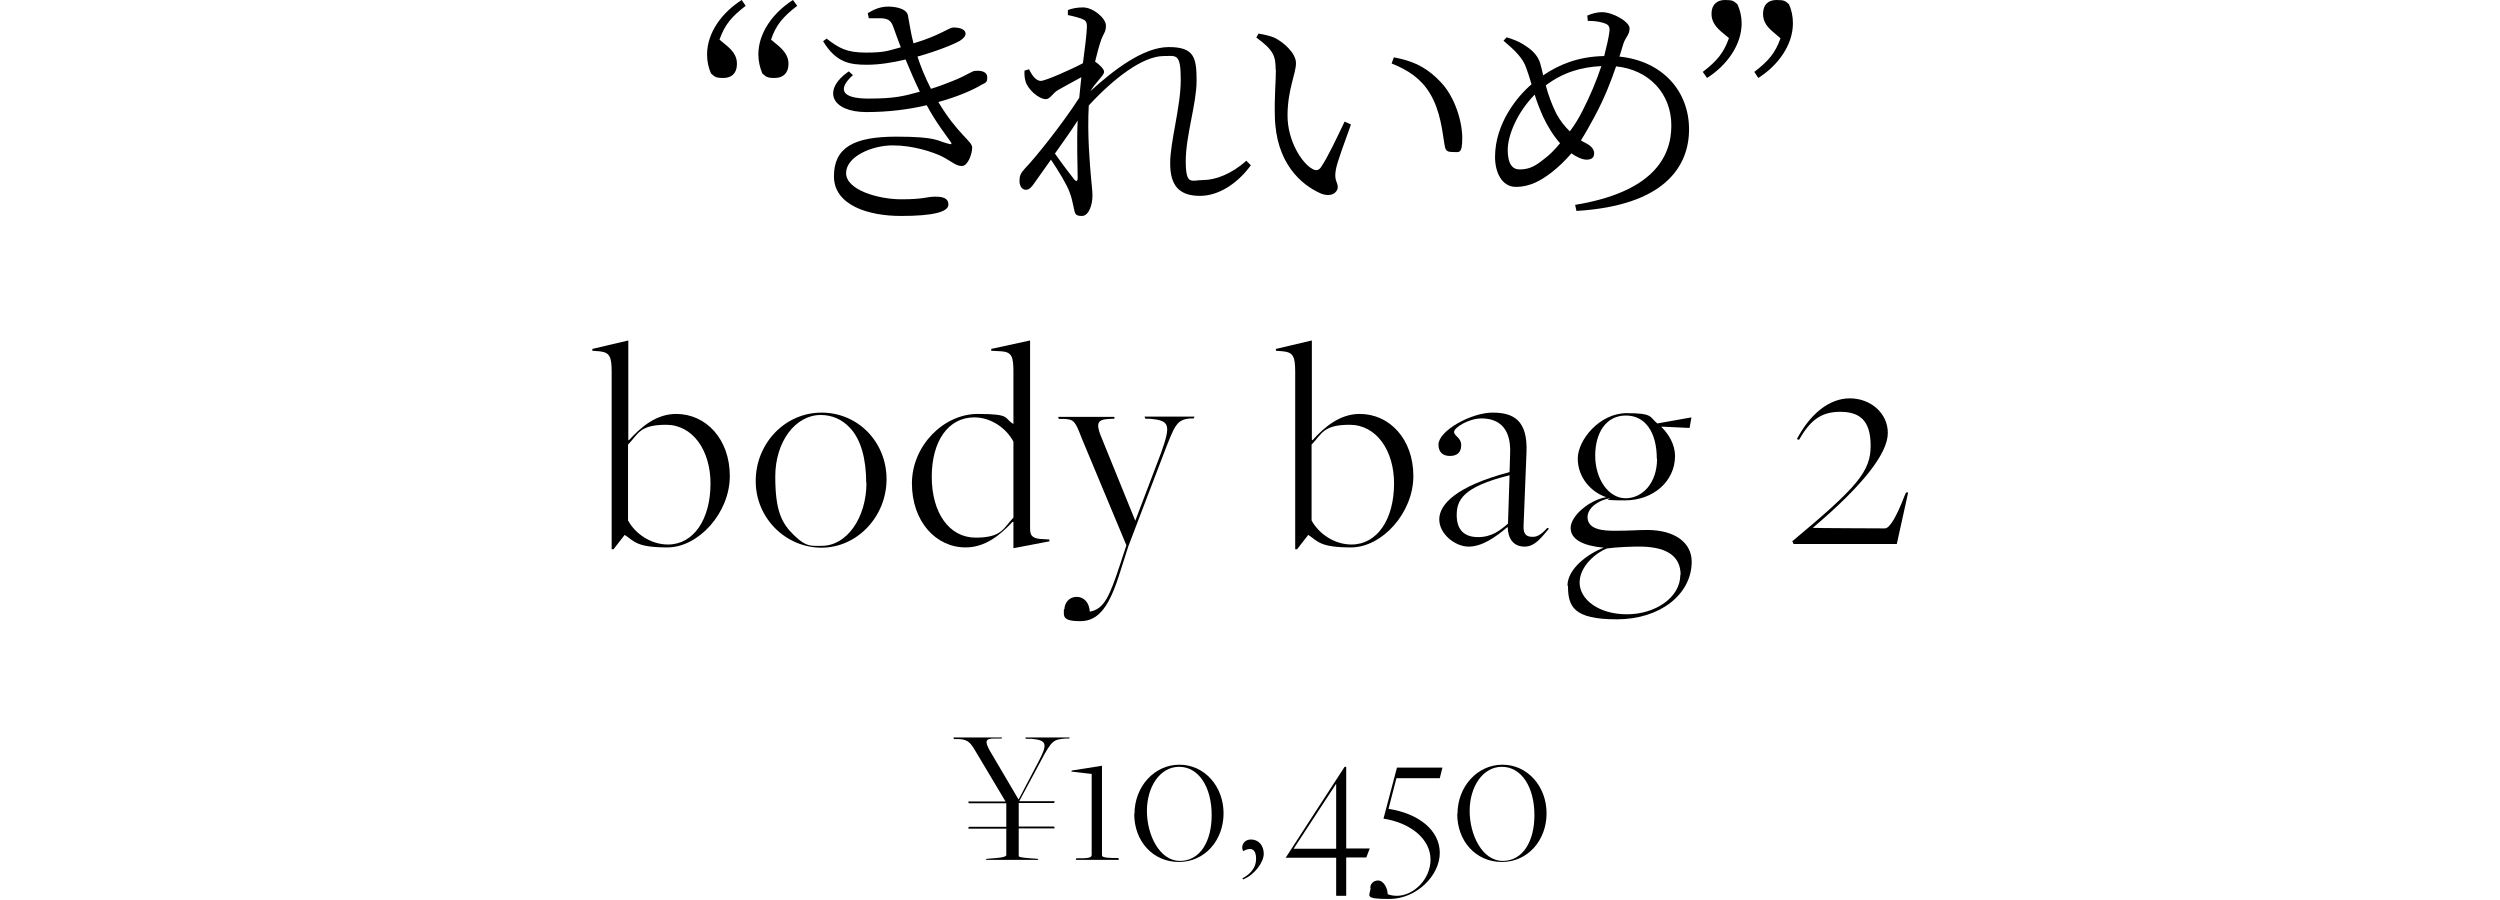 <?xml version="1.0" encoding="UTF-8"?>
<svg id="_レイヤー_1" data-name="レイヤー 1" xmlns="http://www.w3.org/2000/svg" version="1.1" viewBox="0 0 945.8 340.3">
  <defs>
    <style>
      .cls-1 {
        fill: #000;
        stroke-width: 0px;
      }
    </style>
  </defs>
  <g>
    <path class="cls-1" d="M231.4,140.8c0-5.9-.7-7.5-4.7-7.9l-2.6-.2v-.7c.1,0,13.6-3.2,13.6-3.2v37.5l.2.3c4.6-5.1,10.4-10,17.9-10,11.3,0,20.3,9.5,20.3,23.5s-11.9,27-23.6,27-12.5-2.3-16.1-4.7h-.1l-4.2,5.4h-.7v-67ZM268.8,182.9c0-12.5-6.7-22.2-16.8-22.2s-10.5,3.5-14.4,7.5v28.7c2.7,5,8.6,9.1,15.1,9.1,9.7,0,16.1-9.5,16.1-23.1Z"/>
    <path class="cls-1" d="M285.9,182c0-14.3,11.1-25.9,24.9-25.9s24.6,11.1,24.6,25.2-11.1,25.9-24.6,25.9-24.9-11.1-24.9-25.2ZM327.7,182.6c0-8.7-1.9-16.5-6.4-21-2.9-3-6.6-4.6-10.8-4.6-9.6,0-17.2,10.1-17.2,23.3s2.5,17.7,7.1,22.2,6.4,4,10.5,4c9.4,0,16.9-10.5,16.9-23.9Z"/>
    <path class="cls-1" d="M383.4,140.8c0-5.9-.6-7.6-4.6-7.9l-3.8-.2v-.7c.1,0,14.7-3.2,14.7-3.2v71c0,2.5.5,3.8,3.9,4.1l3.4.2v.7c-.1,0-13.6,2.6-13.6,2.6v-9.9c-.1,0-.3-.1-.3-.1-4.7,5-10.3,9.7-17.8,9.7-11.3,0-20.3-9.9-20.3-24.2s12-26.3,24.9-26.3,9.7,1.6,13.5,3.8v-19.6ZM383.4,195.7v-28.6c-2.6-5-8.4-9.2-14.8-9.2-9.8,0-16.1,8.9-16.1,22.5s6.6,23,16.6,23,10.5-3.6,14.3-7.6Z"/>
    <path class="cls-1" d="M402.7,230.5c0-2.4,1.8-4.7,4.6-4.7s4.8,2.2,5,5.6c5.5-1,7.5-5.9,11.5-18l2.3-7v-.2l-16.9-40.5c-2.4-6.3-2.9-7-6.4-7.2h-2.2c0-.1-.3-.8-.3-.8h21.3v.7c-.1,0-2.1.1-2.1.1-4.3.2-4.8,1.7-3.2,6l13.2,32.5,9.8-25.8c3.8-10.7,3.2-12.1-4.4-12.8h-1.6c0-.1-.3-.8-.3-.8h18.9l-.3.7h-1.3c-5.2.5-5.8,2.3-10.4,14.3l-13,34-3.1,9.7c-4,12.9-8,18.7-15.1,18.7s-6.2-2.1-6.2-4.6Z"/>
    <path class="cls-1" d="M490,140.8c0-5.9-.7-7.5-4.7-7.9l-2.6-.2v-.7c.1,0,13.6-3.2,13.6-3.2v37.5l.2.3c4.6-5.1,10.4-10,17.9-10,11.3,0,20.3,9.5,20.3,23.5s-11.9,27-23.6,27-12.5-2.3-16.1-4.7h-.1l-4.2,5.4h-.7v-67ZM527.4,182.9c0-12.5-6.7-22.2-16.8-22.2s-10.5,3.5-14.4,7.5v28.7c2.7,5,8.6,9.1,15.1,9.1,9.7,0,16.1-9.5,16.1-23.1Z"/>
    <path class="cls-1" d="M570.3,199.6v-.2c-4.7,4-9.7,7.4-14.7,7.4s-11.1-4.7-11.1-10.3,6.2-12.5,26.6-17.9l.2-6.7c.6-11.5-5.9-13.6-10.8-13.6s-10.4,3.5-10.4,5.1,2.7,2.1,2.7,5-1.7,4.1-4.3,4.1-4.3-1.4-4.3-4.3c0-5.2,12.3-12.1,20.5-12.1s13.3,3.2,12.8,15.1l-1.1,27.6c-.2,3.6,1.3,4.3,3.5,4.3s3.8-1.6,5.5-3.4l.6.3c-2.2,2.4-4.9,6.8-9.2,6.8s-6.3-3.1-6.4-7.3ZM570.5,198l.6-18.2c-17.8,4.4-20,9.5-20,15.1s2.9,8.3,8.1,8.3,8.4-2.6,11.3-5.1Z"/>
    <path class="cls-1" d="M593,221.6c0-6.5,7.9-12.2,13.7-14.4h0c-7.6-.7-12.5-3-12.5-7.5s7.1-10.6,13.5-11.6h0c-5.8-1.9-10.8-7.5-10.8-14.6s8.3-17.2,18.5-17.2,8.6,1.5,11.6,3.9l12.9-2.3-.7,4-10.6-.5v.2c2.7,2.6,5.1,6.6,5.1,10.9,0,9.7-8.4,16.8-18.9,16.8s-4.9-.6-5.9-.8c-4.7.9-8.3,3.9-8.3,7.1s2.6,5.2,9.7,5.2,8.8-.3,12.9-.3c10.3,0,16.8,4.7,16.8,12,0,12.3-11.9,21.8-28.3,21.8s-18.5-4.8-18.5-12.7ZM635.8,217.4c0-6.4-4.4-10.3-14.4-10.6-3.3-.1-10.1.2-13.5.7-3.9,1.5-10.3,6.6-10.3,12.9s7.1,12,17.9,12,20.2-6.4,20.2-14.9ZM626.8,173.5c0-9.9-4.3-16.3-11.7-16.3s-11.6,6.4-11.6,15.2,5,16.1,11.5,16.1,11.9-5.9,11.9-14.9Z"/>
    <path class="cls-1" d="M677.9,204.9c25-20.8,29.8-26.6,29.8-36.3s-4.3-12.8-11.5-12.8-11.3,3.1-15.6,10.6l-.8-.3c4.9-9.3,12.1-15.4,20-15.4s14.4,5.6,14.4,13.1-8.9,19.4-28.4,35.9h0c0,.1,27.3.2,27.3.2,1.8,0,4.4-4.4,7.5-12.5l.5-1.1h.8c0,.1-4.3,19.5-4.3,19.5h-39.1l-.3-.9Z"/>
  </g>
  <g>
    <path class="cls-1" d="M373.4,324.9l3.7-.3c2.6-.2,3.6-.7,3.6-1.1v-10h-14.4l.2-.7h14.2v-8.9h-14.2l-.2-.7h14.1l-10.8-18.1c-2.1-3.6-3-5.3-6.7-5.5h-2c0-.1-.2-.6-.2-.6h18.4l-.2.4h-2.8c-3.3,0-3.6,1-1.7,4.5l10.9,18.5h.1l7.4-14.1c3.6-6.8,3.4-8.3-2.7-8.8h-2c0,0-.2-.5-.2-.5h16.8l-.2.4h-1.3c-4.6.4-5.2.4-9.6,8.8l-8,14.9h13.4l-.2.7h-13.4v8.9h13.4l.2.7h-13.6v10.3c0,.5.4.7,4.3,1l2.9.2.2.4h-19.8l.2-.4Z"/>
    <path class="cls-1" d="M407.3,324.7h2.5c2.4-.1,3.2-.4,3.2-1.3v-30.6l-7.7-.9.2-.4,11.4-1.8v33.8c0,.6.5,1,4,1.1h2.2c0,0,.2.7.2.7h-16.3l.2-.6Z"/>
    <path class="cls-1" d="M429.2,307.9c0-10.3,7.5-18.6,17-18.6s16.7,8.2,16.7,18.4-7.1,18.4-16.9,18.4-16.9-7.8-16.9-18.2ZM458.4,308.4c0-10.8-5-18.3-12.3-18.3s-12.2,7.6-12.2,16.7,4.8,18.9,12.5,18.9,12-7.5,12-17.3Z"/>
    <path class="cls-1" d="M470,332.3c1.9-1,5.2-3.2,5.2-7.4s-2.4-4.3-4.9-2.9c-1-1.9.2-4.4,3-4.4s4.8,2.2,4.8,5.4-3.5,8-7.8,9.7l-.3-.4Z"/>
    <path class="cls-1" d="M505.5,324.5h-19.1c0-.1,22.3-34.4,22.3-34.4h.6v30.9h8.9c0,.1-1.3,3.4-1.3,3.4h-7.6v14.5h-3.8v-14.5ZM505.5,321.1v-24.6h0l-16.1,24.6h16.1Z"/>
    <path class="cls-1" d="M518.4,335.9c0-1.5,1.2-2.8,3-2.8s3.5,2.5,3.6,5.2c1,.4,2.3.6,3.5.6,6.2,0,12.7-6.2,12.7-13.7s-7.1-13.8-17.8-15.5l5.1-19.3h17.2l-1,4h-16.4l-3,11.6c11.6,1.8,19.4,8.2,19.4,16.7s-8.8,17.4-19.1,17.4-7.1-1.3-7.1-4.3Z"/>
    <path class="cls-1" d="M551.4,307.9c0-10.3,7.5-18.6,17-18.6s16.7,8.2,16.7,18.4-7.1,18.4-16.9,18.4-16.9-7.8-16.9-18.2ZM580.5,308.4c0-10.8-5-18.3-12.3-18.3s-12.2,7.6-12.2,16.7,4.8,18.9,12.5,18.9,12-7.5,12-17.3Z"/>
  </g>
  <g>
    <path class="cls-1" d="M282.1,2.2c-5.3,4.1-7.9,7.1-9.9,12.8l2.9,2.4c2.9,2.5,3.7,4.5,3.7,6.8,0,3.5-2,5.3-5.1,5.3s-3.3-.5-4.7-1.7c-1-2.2-1.5-4.6-1.5-7.2,0-8.3,5.7-15.9,13.1-20.6l1.5,2.2ZM294.6,17.4c2.8,2.5,3.7,4.5,3.7,6.8,0,3.5-2.1,5.3-5.2,5.3s-3.2-.5-4.7-1.7c-.9-2.2-1.5-4.6-1.5-7.2,0-8.3,5.7-15.9,13.1-20.6l1.6,2.2c-5.3,4.1-8,7.1-9.9,12.8l2.9,2.4Z"/>
    <path class="cls-1" d="M328.4,4.9c2.7-1.6,4.9-2.4,7.7-2.4s7,.8,7.4,3.4c.6,3,1.1,6.8,2.1,10.5,9.8-2.9,13.5-6,15-6,2.2,0,4.6.5,4.7,2.3,0,.9-.7,1.8-2.1,2.7-2,1.2-8.5,3.9-16.1,6,1.2,3.7,2.8,7.7,5.1,12.2,3-.9,5.8-2,8.3-3,6-2.4,7.1-3.8,8.6-3.8,2.4-.2,4.4.5,4.4,2.4s-.4,2-2.2,2.9c-3.5,2.1-9.1,4.5-16.3,6.5,7.3,12.2,12.8,14.8,12.8,17.2s-1.6,7-3.9,7-3.8-1.7-7.5-3.6c-3.5-1.7-10.9-4.2-18.7-4.2s-17.6,4.2-17.6,10.5,12,9.9,20.9,9.9,9.3-1,13-1,4.8,1.2,4.8,3c0,2.8-5.8,4.3-18,4.3s-25.3-4-25.3-15,7.7-15,23.6-15,15.4,1.7,19.8,2.7c1.2.4,1.3,0,.7-.8-1.6-2.4-5.5-7.2-9-13.8-6.7,1.6-14.5,2.6-22.8,2.6-13.2,0-17-8.2-6.7-15.4l1.6,1.4c-5.8,5.2-4.6,8.9,5.8,8.9s13.5-1,19.5-2.6c-1.8-3.7-3.6-7.8-5.4-12.2-4.9,1.2-10.1,2-14.6,2-6.5,0-11.7-.8-16.6-8.9l1.3-1c4.6,3.5,7.4,5.3,14.9,5.3s8.5-.8,13.2-2c-1-2.5-1.9-5.1-2.8-7.6-.8-2.2-1.6-3.2-4.5-3.4-1.6,0-3.2,0-4.8,0l-.4-1.8Z"/>
    <path class="cls-1" d="M473.3,62.4c-4.1,5.8-11.3,11.7-19.3,11.7s-11.3-4-11.3-12.3,4-21.4,4-31.6-1.7-9-6.4-9c-8,0-19,8.5-28.4,18.7-.6,10.8.4,22.1.9,27.8.2,2.4.5,4.3.5,6.4,0,3.2-1.3,7.6-4,7.6s-2.6-1-3.1-3.2c-.5-2.3-.8-3.9-1.6-5.9-.8-2.4-4.2-8.1-7-12.2l-6.1,8.6c-1.1,1.6-2,2.8-3.4,2.8s-2.4-1.4-2.4-3.3.3-2.8,2-4.7c3.9-4,14.1-16.7,20.6-26.8.3-2.7.5-5.3.8-7.8-3.2,1.7-6.5,3.6-8.9,4.9-2,1.2-2.9,3.4-4.5,3.4-2.7,0-6.8-3.6-7.7-6.7-.4-1.3-.5-2.8-.4-4.1l1.7-.5c1.4,2.8,2.8,4.4,4.5,4.4s12.1-4.6,15.9-6.7c.8-6,1.4-10.9,1.5-13.7,0-2.2-.5-2.5-2.2-3.2-1.2-.4-2.9-.9-5-1.3v-1.9c1.5-.6,3.5-1,5.7-1,3.9,0,8.7,4.1,8.7,6.9s-1.1,2.8-2.2,6.6c-.5,1.4-1.1,3.9-1.9,7,1.5,1,3.4,2.8,3.4,3.8s-1,1.9-2.2,3.4c-1,1.1-2,2.4-3,4,8.9-8.1,20.1-16.7,29.7-16.7s10.5,4,10.5,12.7-4.1,20.8-4.1,30.4,2.2,7.2,6.7,7.2,10.7-2.3,16.2-7.3l1.7,1.7ZM407.7,45.6c-2.5,4-5.7,8.3-8.6,12.5,2.6,3.7,6,8.2,7.3,9.8.8.9,1.3.8,1.3-.7,0-4.5-.4-13.2,0-21.7Z"/>
    <path class="cls-1" d="M482.6,26.4c0-5.1-.7-7.4-7.3-12.2l.8-1.5c2.3.4,4.1.8,5.9,1.5,3.4,1.6,8.3,5.8,8.3,9.7s-3.2,10.1-3.2,19.8,5.5,18.1,9.4,20.2c1.4.8,2.4.6,3.3-.7,2.9-4.4,6.1-11.4,8.9-17.2l2.4,1.1c-2.2,6.2-5.2,14.1-5.7,17-.8,4.2.7,4.7.7,6.7s-2.5,4-6.4,2.4c-7.3-3.2-17.1-11.4-17.4-29.4-.2-6.8.4-13.3.4-17.5ZM526.5,24l.8-2.3c8.9,1.6,13.5,4.9,17.7,9.3,5.4,5.6,8.2,14.9,8.2,21.2s-1.2,5.3-3.8,5.3-2.6-1.1-3-3.3c-.7-4.1-1.4-12.2-5.4-18.8-3.3-5.6-8.4-9-14.6-11.4Z"/>
    <path class="cls-1" d="M612.6,21.4c16.6,1.7,26.4,13.3,26.4,27.5s-9.4,28.9-42.6,30.9l-.5-2.3c29.2-4.8,36.4-17.9,36.4-30s-8.4-21.1-20.9-22.4c-1.9,5.5-4.2,11.7-8.3,19.3-1.8,3.3-3.4,6.2-5,8.7.6.3,1,.7,1.6.9,1.8.9,3.4,2.2,3.4,4s-1.2,2.4-2.9,2.4-4.1-1.2-5.7-2.4c-2.4,2.8-4.8,5.1-7.6,7.3-3.8,2.9-8,5.4-13.4,5.4s-7.9-5.6-7.9-11.3c0-12.9,8.7-23.2,13.8-27.5-.7-2.3-1.3-4.4-2-6.2-1.2-3.6-4.1-6.5-8.6-10.3l1.2-1.3c2.3.7,4.6,1.6,6.3,2.7,2.2,1.4,5.5,3.5,6.5,7.6.3,1.1.7,2.6,1,4.1,5.8-3.9,12.9-7.1,23.1-7.3.9-3.6,1.7-6.9,2-9.4.2-2.2-.8-2.7-2.5-3.2-1.7-.5-3.5-.7-5.7-.7l-.2-2c1.5-.7,3.7-1.3,5.5-1.3,4.3,0,10.5,3.7,10.5,6.1s-1.4,3.2-2.3,5.7l-1.5,4.9ZM590.3,54.3c-2.7-3-4.9-6.7-6.5-10.1-1.2-2.7-2.4-5.7-3.2-8.4-6.6,6.7-10.2,15.4-10.2,20.9s1.9,7.4,4.5,7.4c3.8,0,6.1-1.4,9.2-3.9,2-1.4,4.1-3.6,6.1-6ZM605.8,25c-7.7.4-14.5,2.4-21,7.3.9,3.5,2.3,7.3,4,10.7,1.4,2.6,3.2,4.9,5.1,6.7,1.8-2.4,3.4-5,4.7-7.6,2.9-5.6,5.4-11.6,7.2-17Z"/>
    <path class="cls-1" d="M651.2,12c-2.8-2.4-3.7-4.5-3.7-6.8,0-3.5,2.1-5.2,5.1-5.2s3.3.4,4.7,1.6c1,2.2,1.6,4.6,1.6,7.2,0,8.3-5.7,16-13.1,20.7l-1.6-2.3c5.3-4.1,7.9-7.1,9.9-12.8l-2.9-2.4ZM670.7,12c-2.9-2.4-3.7-4.5-3.7-6.8,0-3.5,2-5.2,5.1-5.2s3.3.4,4.7,1.6c1,2.2,1.5,4.6,1.5,7.2,0,8.3-5.7,16-13.1,20.7l-1.5-2.3c5.3-4.1,7.9-7.1,9.9-12.7l-2.9-2.5Z"/>
  </g>
</svg>